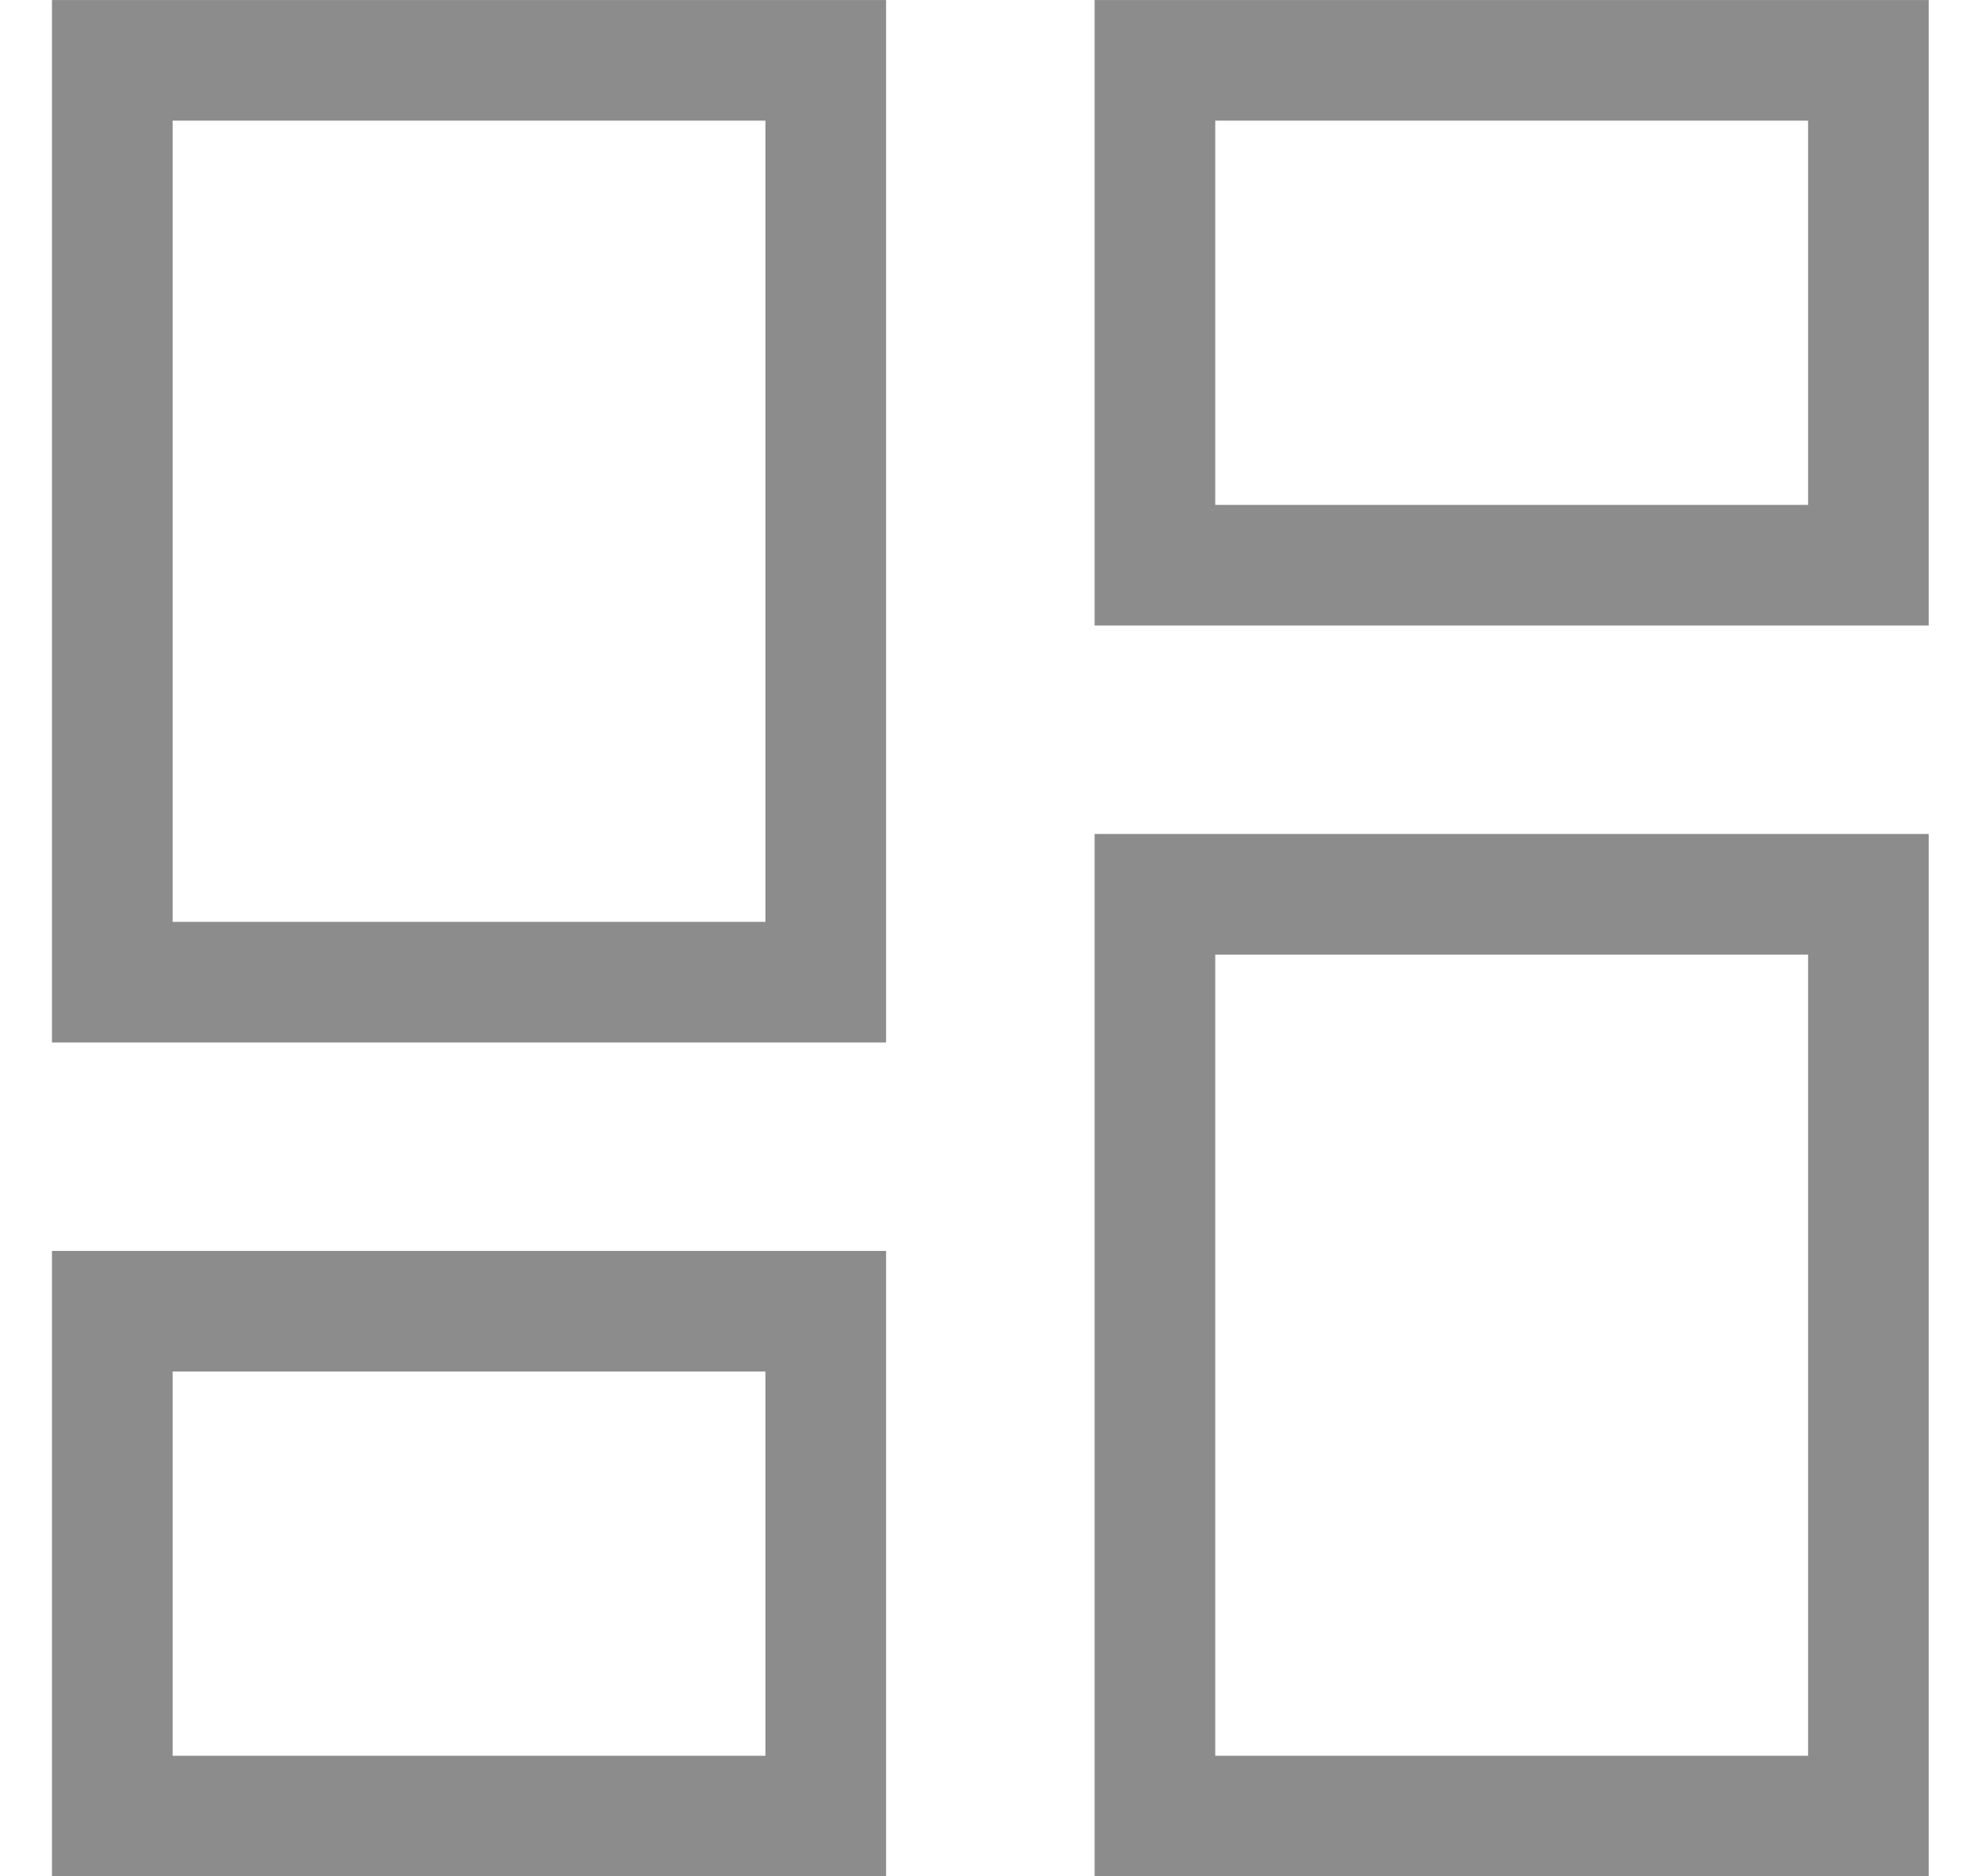 <svg width="19" height="18" viewBox="0 0 19 18" fill="none" xmlns="http://www.w3.org/2000/svg">
<g id="All_Content_Products">
<rect id="Rectangle 529" x="1.077" y="0.579" width="6.843" height="8.843" stroke="#8C8C8C" stroke-width="1.157"/>
<rect id="Rectangle 530" x="11.077" y="0.579" width="6.843" height="4.843" stroke="#8C8C8C" stroke-width="1.157"/>
<rect id="Rectangle 531" x="11.077" y="8.579" width="6.843" height="8.843" stroke="#8C8C8C" stroke-width="1.157"/>
<rect id="Rectangle 532" x="1.077" y="12.579" width="6.843" height="4.843" stroke="#8C8C8C" stroke-width="1.157"/>
</g>
</svg>
